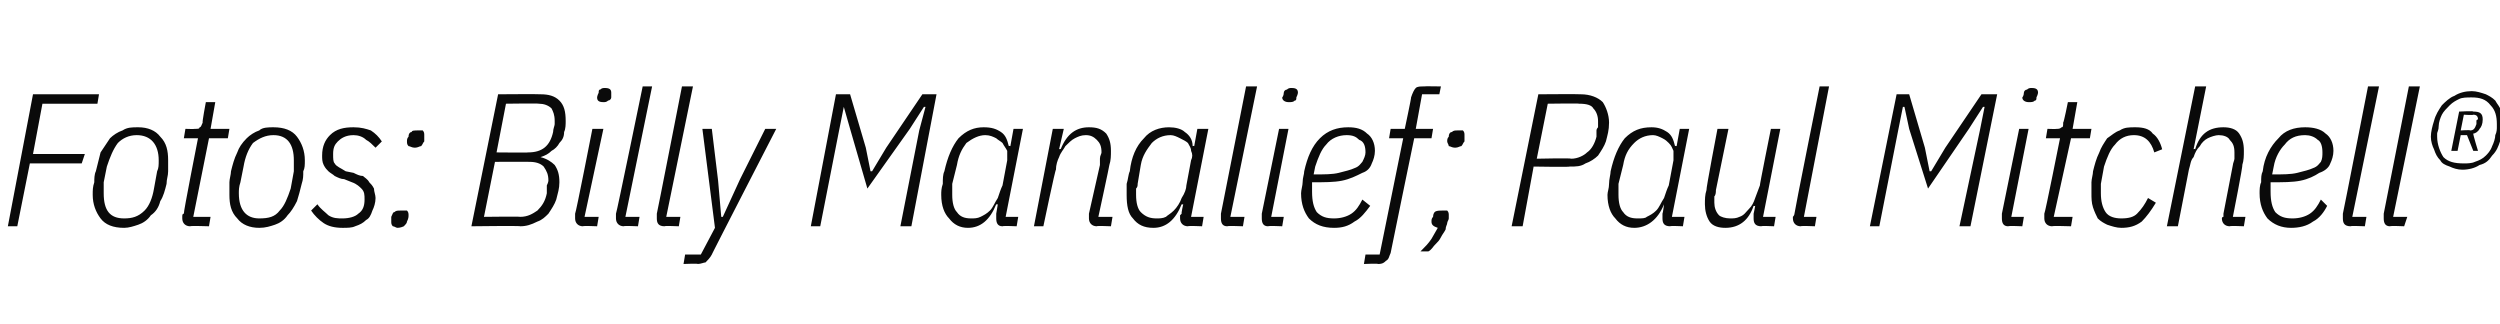 <?xml version="1.0" standalone="no"?><!DOCTYPE svg PUBLIC "-//W3C//DTD SVG 1.1//EN" "http://www.w3.org/Graphics/SVG/1.1/DTD/svg11.dtd"><svg xmlns="http://www.w3.org/2000/svg" version="1.1" width="159.1px" height="20.6px" viewBox="0 -5 159.1 20.6" style="top:-5px">  <desc>Fotos: Billy Manalief; Paul Mitchell®</desc>  <defs/>  <g id="Polygon27282">    <path d="M 0.5 9.4 L 2.1 1 L 6.3 1 L 6.2 1.6 L 2.7 1.6 L 2.1 4.8 L 5.4 4.8 L 5.2 5.4 L 1.9 5.4 L 1.1 9.4 L 0.5 9.4 Z M 7.9 9.5 C 7.2 9.5 6.7 9.3 6.4 8.9 C 6.1 8.5 5.9 8 5.9 7.4 C 5.9 7.1 5.9 6.9 6 6.6 C 6 6.4 6 6.1 6.1 5.9 C 6.2 5.5 6.3 5.1 6.4 4.7 C 6.6 4.4 6.8 4.1 7 3.8 C 7.2 3.6 7.5 3.4 7.8 3.3 C 8.1 3.1 8.4 3.1 8.8 3.1 C 9.4 3.1 9.9 3.3 10.2 3.7 C 10.6 4.1 10.7 4.6 10.7 5.2 C 10.7 5.5 10.7 5.7 10.7 5.9 C 10.7 6.2 10.6 6.4 10.6 6.7 C 10.5 7.1 10.4 7.5 10.2 7.8 C 10.1 8.2 9.9 8.5 9.6 8.7 C 9.4 9 9.1 9.2 8.8 9.3 C 8.5 9.4 8.2 9.5 7.9 9.5 Z M 6.6 7.3 C 6.6 8.4 7 8.9 7.9 8.9 C 8.4 8.9 8.8 8.8 9.2 8.4 C 9.5 8.1 9.7 7.6 9.8 7 C 9.8 7 10 5.9 10 5.9 C 10.1 5.7 10.1 5.5 10.1 5.2 C 10.1 4.2 9.6 3.6 8.7 3.6 C 8.2 3.6 7.8 3.8 7.5 4.1 C 7.2 4.5 7 5 6.8 5.6 C 6.8 5.6 6.6 6.6 6.6 6.6 C 6.6 6.9 6.6 7.1 6.6 7.3 C 6.6 7.3 6.6 7.3 6.6 7.3 Z M 12.1 9.4 C 11.8 9.4 11.6 9.2 11.6 8.9 C 11.6 8.9 11.6 8.8 11.6 8.8 C 11.6 8.7 11.6 8.6 11.7 8.6 C 11.66 8.57 12.6 3.8 12.6 3.8 L 11.7 3.8 L 11.8 3.2 C 11.8 3.2 12.4 3.22 12.4 3.2 C 12.6 3.2 12.7 3.2 12.7 3.1 C 12.8 3.1 12.8 3 12.9 2.8 C 12.85 2.81 13.1 1.5 13.1 1.5 L 13.7 1.5 L 13.4 3.2 L 14.6 3.2 L 14.5 3.8 L 13.3 3.8 L 12.3 8.8 L 13.4 8.8 L 13.3 9.4 C 13.3 9.4 12.1 9.36 12.1 9.4 Z M 16.5 9.5 C 15.9 9.5 15.4 9.3 15.1 8.9 C 14.7 8.5 14.6 8 14.6 7.4 C 14.6 7.1 14.6 6.9 14.6 6.6 C 14.6 6.4 14.7 6.1 14.7 5.9 C 14.8 5.5 14.9 5.1 15.1 4.7 C 15.2 4.4 15.4 4.1 15.7 3.8 C 15.9 3.6 16.2 3.4 16.5 3.3 C 16.7 3.1 17.1 3.1 17.4 3.1 C 18.1 3.1 18.6 3.3 18.9 3.7 C 19.2 4.1 19.4 4.6 19.4 5.2 C 19.4 5.5 19.4 5.7 19.3 5.9 C 19.3 6.2 19.3 6.4 19.2 6.7 C 19.1 7.1 19 7.5 18.9 7.8 C 18.7 8.2 18.5 8.5 18.3 8.7 C 18.1 9 17.8 9.2 17.5 9.3 C 17.2 9.4 16.9 9.5 16.5 9.5 Z M 15.2 7.3 C 15.2 8.4 15.7 8.9 16.5 8.9 C 17.1 8.9 17.5 8.8 17.8 8.4 C 18.1 8.1 18.3 7.6 18.5 7 C 18.5 7 18.7 5.9 18.7 5.9 C 18.7 5.7 18.7 5.5 18.7 5.2 C 18.7 4.2 18.3 3.6 17.4 3.6 C 16.9 3.6 16.5 3.8 16.1 4.1 C 15.8 4.5 15.6 5 15.5 5.6 C 15.5 5.6 15.3 6.6 15.3 6.6 C 15.2 6.9 15.2 7.1 15.2 7.3 C 15.2 7.3 15.2 7.3 15.2 7.3 Z M 21.8 9.5 C 21.3 9.5 20.9 9.4 20.6 9.2 C 20.3 9 20 8.7 19.8 8.4 C 19.8 8.4 20.2 8 20.2 8 C 20.4 8.3 20.7 8.5 20.9 8.7 C 21.2 8.9 21.5 8.9 21.8 8.9 C 22.2 8.9 22.6 8.8 22.8 8.6 C 23.1 8.4 23.2 8.1 23.2 7.7 C 23.2 7.4 23.2 7.2 23 7 C 22.9 6.9 22.7 6.7 22.4 6.6 C 22.4 6.6 21.9 6.4 21.9 6.4 C 21.7 6.4 21.5 6.3 21.3 6.2 C 21.2 6.1 21 6 20.9 5.9 C 20.8 5.8 20.7 5.7 20.6 5.5 C 20.5 5.3 20.5 5.1 20.5 4.9 C 20.5 4.3 20.7 3.9 21 3.6 C 21.4 3.2 21.9 3.1 22.5 3.1 C 23 3.1 23.3 3.2 23.6 3.3 C 23.9 3.5 24.1 3.7 24.3 4 C 24.3 4 23.9 4.4 23.9 4.4 C 23.7 4.2 23.5 4 23.3 3.9 C 23.1 3.7 22.8 3.6 22.5 3.6 C 22 3.6 21.7 3.8 21.5 4 C 21.3 4.2 21.2 4.4 21.2 4.8 C 21.2 5.1 21.2 5.3 21.3 5.4 C 21.4 5.6 21.7 5.7 22 5.9 C 22 5.9 22.5 6 22.5 6 C 22.7 6.1 22.9 6.2 23.1 6.2 C 23.2 6.3 23.4 6.4 23.5 6.6 C 23.6 6.7 23.7 6.8 23.8 7 C 23.8 7.2 23.9 7.4 23.9 7.6 C 23.9 7.9 23.8 8.2 23.7 8.4 C 23.6 8.7 23.5 8.9 23.3 9 C 23.1 9.2 22.9 9.3 22.6 9.4 C 22.4 9.5 22.1 9.5 21.8 9.5 Z M 25.3 9.5 C 25.2 9.5 25.1 9.4 25 9.4 C 24.9 9.3 24.9 9.2 24.9 9.1 C 24.9 9 24.9 8.9 24.9 8.8 C 25 8.6 25 8.5 25.1 8.5 C 25.2 8.4 25.3 8.4 25.5 8.4 C 25.7 8.4 25.8 8.4 25.9 8.4 C 26 8.5 26 8.6 26 8.7 C 26 8.8 26 8.9 25.9 9.1 C 25.9 9.2 25.8 9.3 25.7 9.4 C 25.7 9.4 25.5 9.5 25.3 9.5 Z M 26.4 4.4 C 26.2 4.4 26.1 4.3 26 4.3 C 25.9 4.2 25.9 4.1 25.9 4 C 25.9 3.9 25.9 3.8 26 3.7 C 26 3.5 26.1 3.4 26.2 3.4 C 26.2 3.3 26.4 3.3 26.6 3.3 C 26.7 3.3 26.8 3.3 26.9 3.3 C 27 3.4 27 3.5 27 3.6 C 27 3.7 27 3.8 27 4 C 26.9 4.1 26.9 4.2 26.8 4.3 C 26.7 4.3 26.6 4.4 26.4 4.4 Z M 31.7 1 C 31.7 1 34.38 0.98 34.4 1 C 34.9 1 35.3 1.1 35.6 1.4 C 35.9 1.7 36 2.1 36 2.7 C 36 2.9 36 3.2 35.9 3.4 C 35.9 3.7 35.8 3.9 35.6 4.1 C 35.5 4.3 35.3 4.5 35.1 4.6 C 34.9 4.8 34.7 4.9 34.4 5 C 34.4 5 34.4 5 34.4 5 C 34.8 5.1 35.1 5.3 35.3 5.5 C 35.5 5.8 35.6 6.1 35.6 6.6 C 35.6 7 35.5 7.3 35.4 7.7 C 35.3 8 35.1 8.3 34.9 8.6 C 34.7 8.8 34.5 9 34.2 9.1 C 33.8 9.3 33.5 9.4 33.1 9.4 C 33.13 9.36 30 9.4 30 9.4 L 31.7 1 Z M 33.1 8.8 C 33.6 8.8 33.9 8.6 34.2 8.4 C 34.5 8.1 34.7 7.8 34.8 7.3 C 34.8 7.1 34.8 6.9 34.8 6.8 C 34.9 6.6 34.9 6.5 34.9 6.5 C 34.9 6.1 34.8 5.9 34.6 5.6 C 34.4 5.4 34.1 5.3 33.7 5.3 C 33.72 5.29 31.5 5.3 31.5 5.3 L 30.8 8.8 C 30.8 8.8 33.14 8.77 33.1 8.8 Z M 33.6 4.7 C 34.5 4.7 35 4.3 35.2 3.4 C 35.2 3.2 35.3 3 35.3 2.9 C 35.3 2.8 35.3 2.7 35.3 2.7 C 35.3 2.3 35.2 2.1 35.1 1.9 C 34.9 1.7 34.6 1.6 34.3 1.6 C 34.27 1.57 32.2 1.6 32.2 1.6 L 31.6 4.7 C 31.6 4.7 33.65 4.72 33.6 4.7 Z M 38.4 1.5 C 38.1 1.5 38 1.4 38 1.2 C 38 1.2 38 1.1 38.1 0.9 C 38.1 0.8 38.1 0.7 38.2 0.7 C 38.3 0.6 38.4 0.6 38.5 0.6 C 38.8 0.6 38.9 0.7 38.9 0.9 C 38.9 0.9 38.9 1 38.9 1.2 C 38.9 1.3 38.8 1.4 38.7 1.4 C 38.6 1.5 38.5 1.5 38.4 1.5 Z M 37.1 9.4 C 36.8 9.4 36.6 9.2 36.6 8.9 C 36.6 8.9 36.6 8.8 36.6 8.8 C 36.6 8.7 36.6 8.6 36.6 8.6 C 36.65 8.57 37.7 3.2 37.7 3.2 L 38.4 3.2 L 37.2 8.8 L 38.1 8.8 L 38 9.4 C 38 9.4 37.08 9.36 37.1 9.4 Z M 39.7 9.4 C 39.4 9.4 39.2 9.2 39.2 8.9 C 39.2 8.9 39.2 8.8 39.2 8.8 C 39.2 8.7 39.2 8.6 39.2 8.6 C 39.24 8.57 40.9 0.5 40.9 0.5 L 41.5 0.5 L 39.8 8.8 L 40.7 8.8 L 40.6 9.4 C 40.6 9.4 39.67 9.36 39.7 9.4 Z M 42.3 9.4 C 41.9 9.4 41.8 9.2 41.8 8.9 C 41.8 8.9 41.8 8.8 41.8 8.8 C 41.8 8.7 41.8 8.6 41.8 8.6 C 41.82 8.57 43.4 0.5 43.4 0.5 L 44.1 0.5 L 42.4 8.8 L 43.3 8.8 L 43.2 9.4 C 43.2 9.4 42.25 9.36 42.3 9.4 Z M 48.7 3.2 L 49.4 3.2 C 49.4 3.2 45.26 11.24 45.3 11.2 C 45.2 11.4 45 11.6 44.9 11.7 C 44.8 11.7 44.6 11.8 44.4 11.8 C 44.44 11.76 43.5 11.8 43.5 11.8 L 43.6 11.2 L 44.6 11.2 L 45.5 9.5 L 44.7 3.2 L 45.3 3.2 L 45.7 6.5 L 45.9 8.8 L 46 8.8 L 47.1 6.4 L 48.7 3.2 Z M 58.5 3.3 L 58.9 1.8 L 58.8 1.8 L 57.9 3.2 L 55.2 7 L 54.1 3.2 L 53.7 1.8 L 53.7 1.8 L 53.4 3.3 L 52.2 9.4 L 51.6 9.4 L 53.2 1 L 54.1 1 L 55.1 4.4 L 55.4 5.9 L 55.5 5.9 L 56.4 4.4 L 58.7 1 L 59.6 1 L 58 9.4 L 57.3 9.4 L 58.5 3.3 Z M 63.8 9.4 C 63.5 9.4 63.4 9.2 63.4 8.9 C 63.4 8.9 63.4 8.8 63.4 8.7 C 63.4 8.7 63.4 8.6 63.4 8.6 C 63.41 8.56 63.5 8 63.5 8 C 63.5 8 63.43 8.02 63.4 8 C 63 9 62.4 9.5 61.6 9.5 C 61.1 9.5 60.7 9.3 60.4 8.9 C 60.1 8.6 59.9 8.1 59.9 7.4 C 59.9 7.2 59.9 7 60 6.7 C 60 6.4 60 6.1 60.1 5.9 C 60.3 5 60.6 4.3 61 3.8 C 61.5 3.3 62 3.1 62.6 3.1 C 63.1 3.1 63.4 3.2 63.7 3.4 C 64 3.6 64.1 3.9 64.2 4.3 C 64.19 4.27 64.3 4.3 64.3 4.3 L 64.5 3.2 L 65.1 3.2 L 64 8.8 L 64.8 8.8 L 64.7 9.4 C 64.7 9.4 63.84 9.36 63.8 9.4 Z M 61.8 8.9 C 62 8.9 62.2 8.9 62.4 8.8 C 62.6 8.7 62.8 8.6 63 8.4 C 63.2 8.2 63.3 7.9 63.5 7.6 C 63.6 7.3 63.7 7 63.8 6.8 C 63.8 6.8 64.1 5.2 64.1 5.2 C 64.1 5 64.1 4.8 64.1 4.6 C 64 4.4 63.9 4.3 63.8 4.1 C 63.7 4 63.5 3.9 63.4 3.8 C 63.2 3.7 63 3.6 62.7 3.6 C 62.3 3.6 61.9 3.8 61.5 4.1 C 61.2 4.5 61 4.9 60.9 5.5 C 60.9 5.5 60.6 6.7 60.6 6.7 C 60.6 6.8 60.6 6.9 60.6 7 C 60.6 7.1 60.6 7.2 60.6 7.4 C 60.6 7.9 60.7 8.3 60.9 8.5 C 61.1 8.8 61.4 8.9 61.8 8.9 Z M 65.8 9.4 L 67 3.2 L 67.7 3.2 L 67.4 4.5 C 67.4 4.5 67.51 4.45 67.5 4.5 C 67.9 3.5 68.5 3.1 69.3 3.1 C 69.8 3.1 70.1 3.2 70.4 3.5 C 70.6 3.8 70.7 4.1 70.7 4.6 C 70.7 4.9 70.7 5.2 70.6 5.5 C 70.61 5.52 69.9 8.8 69.9 8.8 L 70.8 8.8 L 70.7 9.4 C 70.7 9.4 69.78 9.36 69.8 9.4 C 69.5 9.4 69.3 9.2 69.3 8.9 C 69.3 8.9 69.3 8.8 69.3 8.8 C 69.3 8.7 69.3 8.6 69.3 8.6 C 69.3 8.6 70 5.5 70 5.5 C 70 5.4 70 5.2 70 5.1 C 70 4.9 70.1 4.8 70.1 4.7 C 70.1 4.3 70 4.1 69.8 3.9 C 69.6 3.7 69.4 3.6 69.1 3.6 C 68.8 3.6 68.6 3.7 68.4 3.8 C 68.2 3.9 68 4.1 67.8 4.3 C 67.7 4.5 67.5 4.7 67.4 5 C 67.3 5.2 67.2 5.5 67.2 5.8 C 67.16 5.76 66.4 9.4 66.4 9.4 L 65.8 9.4 Z M 75.6 9.4 C 75.3 9.4 75.1 9.2 75.1 8.9 C 75.1 8.9 75.1 8.8 75.1 8.7 C 75.1 8.7 75.2 8.6 75.2 8.6 C 75.17 8.56 75.3 8 75.3 8 C 75.3 8 75.19 8.02 75.2 8 C 74.8 9 74.2 9.5 73.4 9.5 C 72.8 9.5 72.4 9.3 72.1 8.9 C 71.8 8.6 71.7 8.1 71.7 7.4 C 71.7 7.2 71.7 7 71.7 6.7 C 71.8 6.4 71.8 6.1 71.9 5.9 C 72 5 72.3 4.3 72.8 3.8 C 73.2 3.3 73.8 3.1 74.4 3.1 C 74.8 3.1 75.2 3.2 75.4 3.4 C 75.7 3.6 75.9 3.9 75.9 4.3 C 75.95 4.27 76 4.3 76 4.3 L 76.2 3.2 L 76.9 3.2 L 75.8 8.8 L 76.6 8.8 L 76.5 9.4 C 76.5 9.4 75.6 9.36 75.6 9.4 Z M 73.6 8.9 C 73.8 8.9 74 8.9 74.2 8.8 C 74.3 8.7 74.5 8.6 74.7 8.4 C 74.9 8.2 75.1 7.9 75.2 7.6 C 75.4 7.3 75.5 7 75.5 6.8 C 75.5 6.8 75.8 5.2 75.8 5.2 C 75.9 5 75.9 4.8 75.8 4.6 C 75.8 4.4 75.7 4.3 75.6 4.1 C 75.5 4 75.3 3.9 75.1 3.8 C 74.9 3.7 74.7 3.6 74.5 3.6 C 74 3.6 73.6 3.8 73.3 4.1 C 73 4.5 72.7 4.9 72.6 5.5 C 72.6 5.5 72.4 6.7 72.4 6.7 C 72.4 6.8 72.4 6.9 72.3 7 C 72.3 7.1 72.3 7.2 72.3 7.4 C 72.3 7.9 72.4 8.3 72.6 8.5 C 72.9 8.8 73.2 8.9 73.6 8.9 Z M 78.1 9.4 C 77.8 9.4 77.7 9.2 77.7 8.9 C 77.7 8.9 77.7 8.8 77.7 8.8 C 77.7 8.7 77.7 8.6 77.7 8.6 C 77.71 8.57 79.3 0.5 79.3 0.5 L 80 0.5 L 78.3 8.8 L 79.2 8.8 L 79.1 9.4 C 79.1 9.4 78.14 9.36 78.1 9.4 Z M 82 1.5 C 81.8 1.5 81.6 1.4 81.6 1.2 C 81.6 1.2 81.7 1.1 81.7 0.9 C 81.7 0.8 81.8 0.7 81.9 0.7 C 82 0.6 82.1 0.6 82.2 0.6 C 82.5 0.6 82.6 0.7 82.6 0.9 C 82.6 0.9 82.6 1 82.5 1.2 C 82.5 1.3 82.5 1.4 82.4 1.4 C 82.3 1.5 82.2 1.5 82 1.5 Z M 80.7 9.4 C 80.4 9.4 80.3 9.2 80.3 8.9 C 80.3 8.9 80.3 8.8 80.3 8.8 C 80.3 8.7 80.3 8.6 80.3 8.6 C 80.3 8.57 81.4 3.2 81.4 3.2 L 82 3.2 L 80.9 8.8 L 81.7 8.8 L 81.6 9.4 C 81.6 9.4 80.73 9.36 80.7 9.4 Z M 84.9 9.5 C 84.2 9.5 83.7 9.3 83.3 8.9 C 83 8.5 82.8 8 82.8 7.3 C 82.8 7.1 82.9 6.8 82.9 6.6 C 82.9 6.3 83 6.1 83 5.9 C 83.2 5 83.5 4.3 84 3.8 C 84.5 3.3 85.1 3.1 85.8 3.1 C 86.3 3.1 86.7 3.2 87 3.5 C 87.3 3.7 87.5 4.1 87.5 4.6 C 87.5 4.9 87.4 5.2 87.3 5.4 C 87.2 5.7 87 5.9 86.7 6 C 86.3 6.2 85.9 6.4 85.4 6.5 C 84.9 6.6 84.3 6.6 83.5 6.6 C 83.5 6.7 83.5 6.9 83.5 7 C 83.5 7.1 83.5 7.2 83.5 7.2 C 83.5 7.8 83.6 8.2 83.8 8.5 C 84.1 8.8 84.4 8.9 84.9 8.9 C 85.3 8.9 85.7 8.8 86 8.6 C 86.3 8.4 86.5 8.1 86.7 7.7 C 86.7 7.7 87.2 8.1 87.2 8.1 C 86.9 8.5 86.6 8.9 86.2 9.1 C 85.8 9.4 85.4 9.5 84.9 9.5 Z M 85.7 3.6 C 85.2 3.6 84.7 3.8 84.4 4.2 C 84.1 4.5 83.9 5 83.7 5.6 C 83.7 5.6 83.6 6.1 83.6 6.1 C 84.3 6.1 84.8 6.1 85.2 6 C 85.6 5.9 86 5.8 86.2 5.7 C 86.5 5.6 86.6 5.4 86.7 5.3 C 86.8 5.1 86.9 4.9 86.9 4.7 C 86.9 4.3 86.8 4 86.5 3.9 C 86.3 3.7 86.1 3.6 85.7 3.6 Z M 88.5 11.1 C 88.4 11.3 88.4 11.5 88.2 11.6 C 88.1 11.7 88 11.8 87.7 11.8 C 87.71 11.76 86.8 11.8 86.8 11.8 L 86.9 11.2 L 87.8 11.2 L 89.3 3.8 L 88.4 3.8 L 88.5 3.2 L 89.4 3.2 C 89.4 3.2 89.83 1.18 89.8 1.2 C 89.9 0.9 90 0.7 90.1 0.6 C 90.2 0.5 90.4 0.5 90.6 0.5 C 90.62 0.48 91.7 0.5 91.7 0.5 L 91.6 1 L 90.5 1 L 90.1 3.2 L 91.2 3.2 L 91.1 3.8 L 90 3.8 C 90 3.8 88.5 11.06 88.5 11.1 Z M 91.8 8.4 C 91.9 8.4 92 8.4 92.1 8.4 C 92.2 8.5 92.2 8.6 92.2 8.7 C 92.2 8.8 92.2 8.8 92.2 8.9 C 92.2 9 92.1 9.1 92.1 9.2 C 92.1 9.3 92 9.4 92 9.6 C 91.9 9.8 91.8 9.9 91.7 10.1 C 91.6 10.3 91.5 10.4 91.3 10.6 C 91.2 10.7 91.1 10.9 90.9 11 C 90.9 11 90.4 11 90.4 11 C 90.7 10.7 90.9 10.5 91.1 10.2 C 91.2 10 91.4 9.7 91.5 9.5 C 91.2 9.4 91.1 9.3 91.1 9.1 C 91.1 9 91.1 8.9 91.2 8.8 C 91.2 8.6 91.3 8.5 91.3 8.5 C 91.4 8.4 91.6 8.4 91.8 8.4 Z M 92.6 4.4 C 92.4 4.4 92.3 4.3 92.2 4.3 C 92.2 4.2 92.1 4.1 92.1 4 C 92.1 3.9 92.1 3.8 92.2 3.7 C 92.2 3.5 92.3 3.4 92.4 3.4 C 92.5 3.3 92.6 3.3 92.8 3.3 C 92.9 3.3 93 3.3 93.1 3.3 C 93.2 3.4 93.2 3.5 93.2 3.6 C 93.2 3.7 93.2 3.8 93.2 4 C 93.1 4.1 93.1 4.2 93 4.3 C 92.9 4.3 92.8 4.4 92.6 4.4 Z M 96.2 9.4 L 97.9 1 C 97.9 1 100.59 0.98 100.6 1 C 101.2 1 101.7 1.2 102 1.5 C 102.2 1.8 102.4 2.3 102.4 2.8 C 102.4 3.3 102.3 3.6 102.2 4 C 102.1 4.3 101.9 4.6 101.7 4.9 C 101.5 5.1 101.2 5.3 100.9 5.4 C 100.6 5.6 100.3 5.6 99.9 5.6 C 99.9 5.64 97.6 5.6 97.6 5.6 L 96.9 9.4 L 96.2 9.4 Z M 97.8 5.1 C 97.8 5.1 99.99 5.05 100 5.1 C 100.4 5.1 100.8 4.9 101 4.7 C 101.3 4.5 101.5 4.1 101.6 3.7 C 101.6 3.6 101.6 3.4 101.6 3.3 C 101.6 3.2 101.7 3.1 101.7 3.1 C 101.7 3 101.7 2.9 101.7 2.9 C 101.7 2.8 101.7 2.7 101.7 2.7 C 101.7 2.4 101.6 2.1 101.4 1.9 C 101.3 1.7 101 1.6 100.5 1.6 C 100.53 1.57 98.5 1.6 98.5 1.6 L 97.8 5.1 Z M 106.3 9.4 C 105.9 9.4 105.8 9.2 105.8 8.9 C 105.8 8.9 105.8 8.8 105.8 8.7 C 105.8 8.7 105.8 8.6 105.8 8.6 C 105.83 8.56 105.9 8 105.9 8 C 105.9 8 105.85 8.02 105.9 8 C 105.5 9 104.8 9.5 104 9.5 C 103.5 9.5 103.1 9.3 102.8 8.9 C 102.5 8.6 102.3 8.1 102.3 7.4 C 102.3 7.2 102.4 7 102.4 6.7 C 102.4 6.4 102.5 6.1 102.5 5.9 C 102.7 5 103 4.3 103.4 3.8 C 103.9 3.3 104.4 3.1 105.1 3.1 C 105.5 3.1 105.8 3.2 106.1 3.4 C 106.4 3.6 106.5 3.9 106.6 4.3 C 106.61 4.27 106.7 4.3 106.7 4.3 L 106.9 3.2 L 107.5 3.2 L 106.4 8.8 L 107.2 8.8 L 107.1 9.4 C 107.1 9.4 106.26 9.36 106.3 9.4 Z M 104.2 8.9 C 104.5 8.9 104.7 8.9 104.8 8.8 C 105 8.7 105.2 8.6 105.4 8.4 C 105.6 8.2 105.7 7.9 105.9 7.6 C 106 7.3 106.1 7 106.2 6.8 C 106.2 6.8 106.5 5.2 106.5 5.2 C 106.5 5 106.5 4.8 106.5 4.6 C 106.4 4.4 106.4 4.3 106.2 4.1 C 106.1 4 106 3.9 105.8 3.8 C 105.6 3.7 105.4 3.6 105.2 3.6 C 104.7 3.6 104.3 3.8 104 4.1 C 103.6 4.5 103.4 4.9 103.3 5.5 C 103.3 5.5 103 6.7 103 6.7 C 103 6.8 103 6.9 103 7 C 103 7.1 103 7.2 103 7.4 C 103 7.9 103.1 8.3 103.3 8.5 C 103.5 8.8 103.8 8.9 104.2 8.9 Z M 110 3.2 C 110 3.2 109.21 7.06 109.2 7.1 C 109.2 7.2 109.2 7.4 109.1 7.5 C 109.1 7.7 109.1 7.8 109.1 7.9 C 109.1 8.2 109.2 8.5 109.4 8.7 C 109.5 8.8 109.8 8.9 110.1 8.9 C 110.3 8.9 110.5 8.9 110.7 8.8 C 111 8.7 111.1 8.5 111.3 8.3 C 111.5 8.1 111.6 7.9 111.7 7.6 C 111.8 7.3 111.9 7.1 112 6.8 C 111.97 6.82 112.7 3.2 112.7 3.2 L 113.3 3.2 L 112.2 8.8 L 113 8.8 L 112.9 9.4 C 112.9 9.4 112.05 9.36 112.1 9.4 C 111.7 9.4 111.6 9.2 111.6 8.9 C 111.6 8.9 111.6 8.8 111.6 8.7 C 111.6 8.7 111.6 8.6 111.6 8.6 C 111.62 8.56 111.7 8.1 111.7 8.1 C 111.7 8.1 111.62 8.13 111.6 8.1 C 111.3 9 110.7 9.5 109.8 9.5 C 109.4 9.5 109 9.4 108.8 9.1 C 108.6 8.8 108.5 8.4 108.5 8 C 108.5 7.7 108.5 7.4 108.6 7.1 C 108.56 7.06 109.3 3.2 109.3 3.2 L 110 3.2 Z M 114.6 9.4 C 114.3 9.4 114.1 9.2 114.1 8.9 C 114.1 8.9 114.1 8.8 114.1 8.8 C 114.2 8.7 114.2 8.6 114.2 8.6 C 114.18 8.57 115.8 0.5 115.8 0.5 L 116.4 0.5 L 114.8 8.8 L 115.6 8.8 L 115.5 9.4 C 115.5 9.4 114.61 9.36 114.6 9.4 Z M 126 3.3 L 126.3 1.8 L 126.2 1.8 L 125.3 3.2 L 122.7 7 L 121.5 3.2 L 121.2 1.8 L 121.1 1.8 L 120.8 3.3 L 119.6 9.4 L 119 9.4 L 120.7 1 L 121.5 1 L 122.5 4.4 L 122.8 5.9 L 122.9 5.9 L 123.8 4.4 L 126.1 1 L 127.1 1 L 125.4 9.4 L 124.7 9.4 L 126 3.3 Z M 129.1 1.5 C 128.9 1.5 128.7 1.4 128.7 1.2 C 128.7 1.2 128.8 1.1 128.8 0.9 C 128.8 0.8 128.9 0.7 129 0.7 C 129.1 0.6 129.2 0.6 129.3 0.6 C 129.6 0.6 129.7 0.7 129.7 0.9 C 129.7 0.9 129.7 1 129.6 1.2 C 129.6 1.3 129.6 1.4 129.5 1.4 C 129.4 1.5 129.3 1.5 129.1 1.5 Z M 127.8 9.4 C 127.5 9.4 127.4 9.2 127.4 8.9 C 127.4 8.9 127.4 8.8 127.4 8.8 C 127.4 8.7 127.4 8.6 127.4 8.6 C 127.4 8.57 128.5 3.2 128.5 3.2 L 129.1 3.2 L 128 8.8 L 128.8 8.8 L 128.7 9.4 C 128.7 9.4 127.83 9.36 127.8 9.4 Z M 130.6 9.4 C 130.3 9.4 130.1 9.2 130.1 8.9 C 130.1 8.9 130.1 8.8 130.1 8.8 C 130.1 8.7 130.1 8.6 130.1 8.6 C 130.15 8.57 131.1 3.8 131.1 3.8 L 130.2 3.8 L 130.3 3.2 C 130.3 3.2 130.88 3.22 130.9 3.2 C 131 3.2 131.1 3.2 131.2 3.1 C 131.3 3.1 131.3 3 131.3 2.8 C 131.34 2.81 131.6 1.5 131.6 1.5 L 132.2 1.5 L 131.9 3.2 L 133.1 3.2 L 133 3.8 L 131.8 3.8 L 130.7 8.8 L 131.9 8.8 L 131.8 9.4 C 131.8 9.4 130.58 9.36 130.6 9.4 Z M 135 9.5 C 134.7 9.5 134.4 9.4 134.1 9.3 C 133.9 9.2 133.7 9.1 133.5 8.9 C 133.4 8.7 133.3 8.5 133.2 8.2 C 133.1 7.9 133.1 7.6 133.1 7.3 C 133.1 7.1 133.1 6.9 133.1 6.6 C 133.1 6.4 133.2 6.1 133.2 5.9 C 133.3 5.5 133.4 5.1 133.6 4.7 C 133.7 4.4 133.9 4.1 134.1 3.8 C 134.4 3.6 134.6 3.4 134.9 3.3 C 135.2 3.1 135.5 3.1 135.9 3.1 C 136.4 3.1 136.8 3.2 137 3.5 C 137.3 3.7 137.5 4.1 137.6 4.5 C 137.6 4.5 137.1 4.7 137.1 4.7 C 136.9 4 136.5 3.6 135.8 3.6 C 135.3 3.6 134.9 3.8 134.6 4.2 C 134.3 4.5 134.1 5 133.9 5.6 C 133.9 5.6 133.7 6.7 133.7 6.7 C 133.7 6.8 133.7 6.9 133.7 7 C 133.7 7.1 133.7 7.2 133.7 7.3 C 133.7 7.8 133.8 8.2 134 8.5 C 134.2 8.8 134.6 8.9 135 8.9 C 135.5 8.9 135.8 8.8 136 8.6 C 136.3 8.3 136.5 8 136.7 7.6 C 136.7 7.6 137.2 7.9 137.2 7.9 C 136.9 8.4 136.6 8.8 136.3 9.1 C 135.9 9.4 135.5 9.5 135 9.5 Z M 139.7 0.5 L 140.4 0.5 L 139.6 4.5 C 139.6 4.5 139.65 4.45 139.7 4.5 C 140 3.5 140.6 3.1 141.5 3.1 C 141.9 3.1 142.3 3.2 142.5 3.5 C 142.7 3.8 142.8 4.1 142.8 4.6 C 142.8 4.9 142.8 5.2 142.7 5.5 C 142.75 5.52 142.1 8.8 142.1 8.8 L 142.9 8.8 L 142.8 9.4 C 142.8 9.4 141.92 9.36 141.9 9.4 C 141.6 9.4 141.4 9.2 141.4 8.9 C 141.4 8.9 141.4 8.8 141.5 8.8 C 141.5 8.7 141.5 8.6 141.5 8.6 C 141.5 8.6 142.1 5.5 142.1 5.5 C 142.1 5.4 142.2 5.2 142.2 5.1 C 142.2 4.9 142.2 4.8 142.2 4.7 C 142.2 4.3 142.1 4.1 141.9 3.9 C 141.8 3.7 141.5 3.6 141.2 3.6 C 141 3.6 140.7 3.7 140.5 3.8 C 140.3 3.9 140.1 4.1 140 4.3 C 139.8 4.5 139.7 4.7 139.6 5 C 139.4 5.2 139.4 5.5 139.3 5.8 C 139.31 5.76 138.6 9.4 138.6 9.4 L 137.9 9.4 L 139.7 0.5 Z M 145.8 9.5 C 145.2 9.5 144.7 9.3 144.3 8.9 C 144 8.5 143.8 8 143.8 7.3 C 143.8 7.1 143.8 6.8 143.9 6.6 C 143.9 6.3 143.9 6.1 144 5.9 C 144.1 5 144.5 4.3 145 3.8 C 145.4 3.3 146 3.1 146.7 3.1 C 147.2 3.1 147.7 3.2 148 3.5 C 148.3 3.7 148.5 4.1 148.5 4.6 C 148.5 4.9 148.4 5.2 148.3 5.4 C 148.2 5.7 147.9 5.9 147.6 6 C 147.3 6.2 146.9 6.4 146.4 6.5 C 145.9 6.6 145.3 6.6 144.5 6.6 C 144.5 6.7 144.5 6.9 144.5 7 C 144.5 7.1 144.5 7.2 144.5 7.2 C 144.5 7.8 144.6 8.2 144.8 8.5 C 145.1 8.8 145.4 8.9 145.9 8.9 C 146.3 8.9 146.7 8.8 147 8.6 C 147.3 8.4 147.5 8.1 147.7 7.7 C 147.7 7.7 148.1 8.1 148.1 8.1 C 147.9 8.5 147.6 8.9 147.2 9.1 C 146.8 9.4 146.3 9.5 145.8 9.5 Z M 146.7 3.6 C 146.1 3.6 145.7 3.8 145.4 4.2 C 145.1 4.5 144.8 5 144.7 5.6 C 144.7 5.6 144.6 6.1 144.6 6.1 C 145.3 6.1 145.8 6.1 146.2 6 C 146.6 5.9 147 5.8 147.2 5.7 C 147.5 5.6 147.6 5.4 147.7 5.3 C 147.8 5.1 147.8 4.9 147.8 4.7 C 147.8 4.3 147.7 4 147.5 3.9 C 147.3 3.7 147 3.6 146.7 3.6 Z M 149.6 9.4 C 149.2 9.4 149.1 9.2 149.1 8.9 C 149.1 8.9 149.1 8.8 149.1 8.8 C 149.1 8.7 149.1 8.6 149.1 8.6 C 149.12 8.57 150.7 0.5 150.7 0.5 L 151.4 0.5 L 149.7 8.8 L 150.6 8.8 L 150.5 9.4 C 150.5 9.4 149.55 9.36 149.6 9.4 Z M 152.1 9.4 C 151.8 9.4 151.7 9.2 151.7 8.9 C 151.7 8.9 151.7 8.8 151.7 8.8 C 151.7 8.7 151.7 8.6 151.7 8.6 C 151.7 8.57 153.3 0.5 153.3 0.5 L 154 0.5 L 152.3 8.8 L 153.2 8.8 L 153 9.4 C 153 9.4 152.13 9.36 152.1 9.4 Z M 156.7 5.8 C 156.4 5.8 156.1 5.7 155.9 5.6 C 155.6 5.5 155.4 5.4 155.3 5.2 C 155.1 5 155 4.8 154.9 4.5 C 154.8 4.3 154.7 4 154.7 3.7 C 154.7 3.4 154.8 3 154.9 2.7 C 155 2.3 155.2 2 155.4 1.7 C 155.6 1.5 155.9 1.2 156.2 1.1 C 156.5 0.9 156.9 0.8 157.3 0.8 C 157.6 0.8 157.9 0.9 158.2 1 C 158.4 1.1 158.6 1.2 158.8 1.4 C 158.9 1.6 159.1 1.8 159.2 2.1 C 159.3 2.3 159.3 2.6 159.3 2.9 C 159.3 3.3 159.2 3.6 159.1 4 C 159 4.3 158.9 4.6 158.6 4.9 C 158.4 5.2 158.2 5.4 157.8 5.5 C 157.5 5.7 157.1 5.8 156.7 5.8 Z M 156.8 5.4 C 157 5.4 157.3 5.4 157.5 5.3 C 157.8 5.2 158 5.1 158.2 4.9 C 158.3 4.8 158.5 4.6 158.6 4.3 C 158.7 4.1 158.8 3.8 158.8 3.6 C 158.9 3.4 158.9 3.2 158.9 3.1 C 158.9 3 158.9 3 158.9 2.9 C 158.9 2.4 158.8 2 158.5 1.7 C 158.2 1.3 157.8 1.2 157.3 1.2 C 157 1.2 156.7 1.2 156.5 1.3 C 156.3 1.4 156.1 1.5 155.9 1.7 C 155.7 1.9 155.5 2.1 155.4 2.3 C 155.3 2.5 155.2 2.8 155.2 3 C 155.2 3.3 155.1 3.4 155.1 3.5 C 155.1 3.6 155.1 3.7 155.1 3.7 C 155.1 4.2 155.3 4.7 155.5 5 C 155.8 5.3 156.2 5.4 156.8 5.4 Z M 156.4 4.6 L 156 4.6 L 156.5 2.1 C 156.5 2.1 157.44 2.05 157.4 2.1 C 157.8 2.1 158 2.2 158 2.6 C 158 2.9 157.9 3.1 157.8 3.2 C 157.7 3.4 157.5 3.5 157.4 3.5 C 157.37 3.53 157.7 4.6 157.7 4.6 L 157.4 4.6 L 157 3.6 L 156.6 3.6 L 156.4 4.6 Z M 157.2 3.3 C 157.4 3.3 157.5 3.2 157.6 2.9 C 157.6 2.8 157.6 2.7 157.6 2.7 C 157.6 2.6 157.7 2.6 157.7 2.6 C 157.7 2.4 157.6 2.3 157.4 2.3 C 157.39 2.34 156.8 2.3 156.8 2.3 L 156.6 3.3 C 156.6 3.3 157.21 3.26 157.2 3.3 Z " stroke="none" fill="#0a0a0a"/>  </g></svg>
